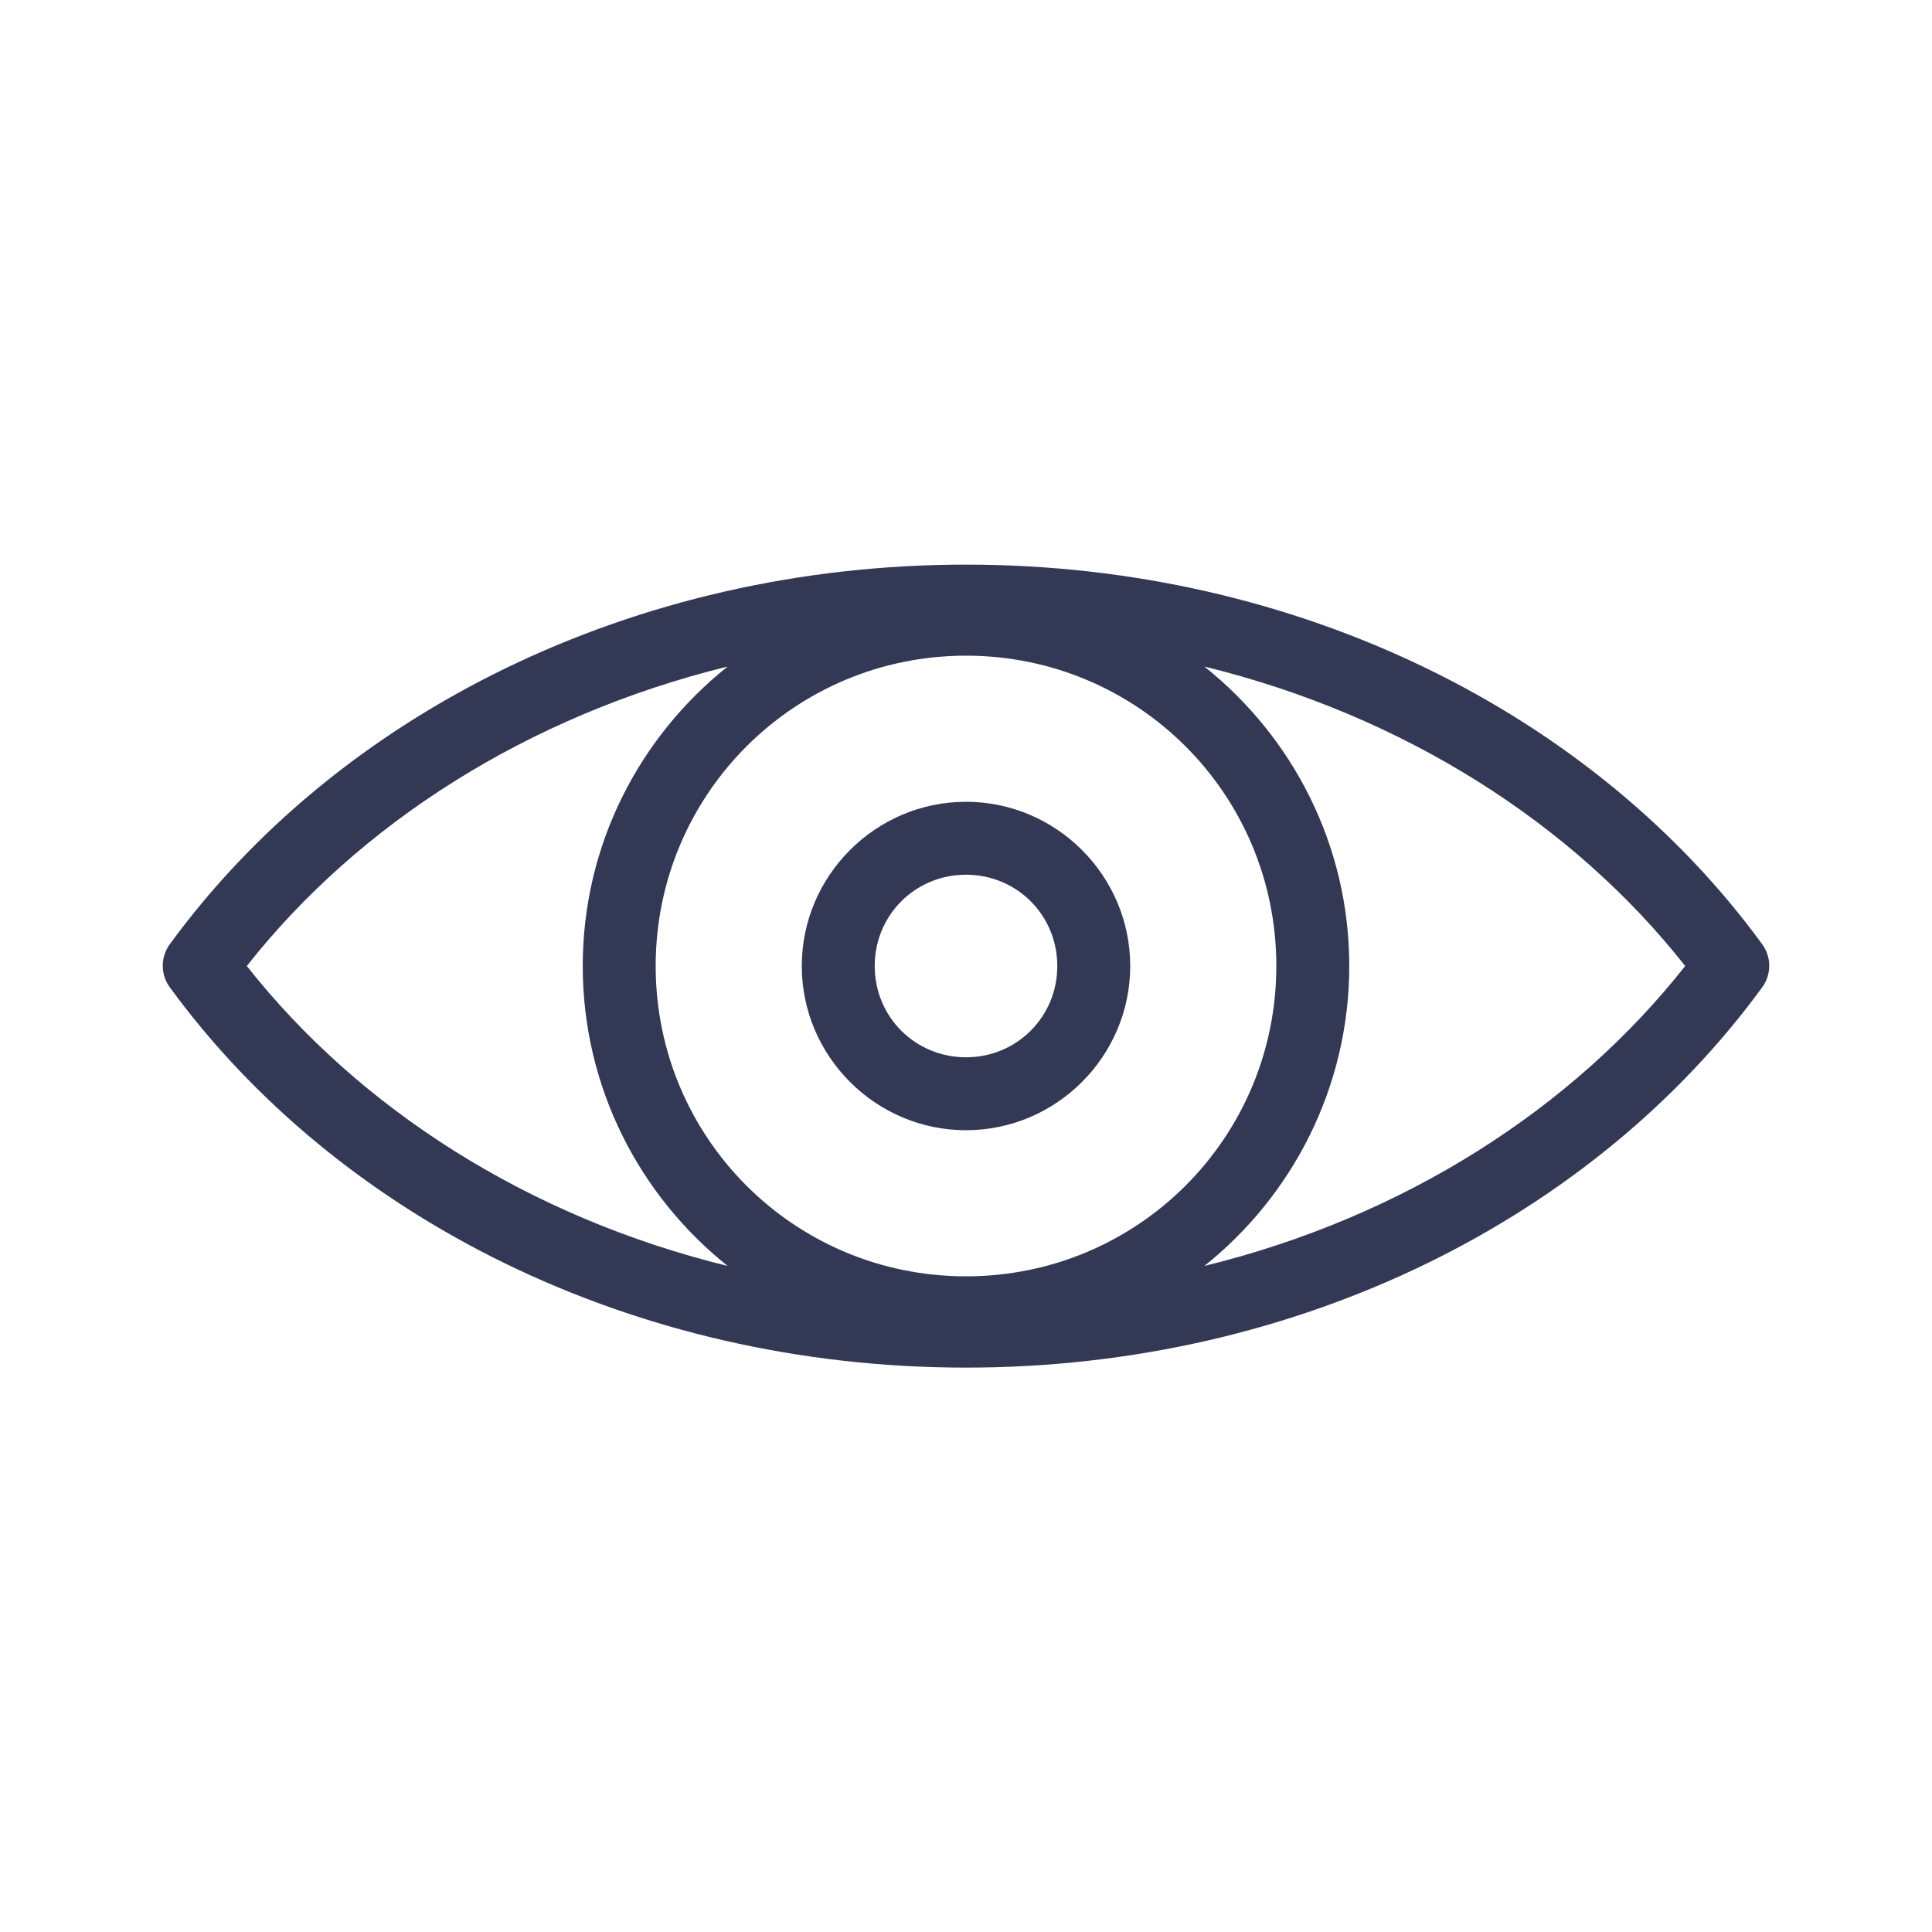 <?xml version="1.0" encoding="utf-8"?>
<!-- Generator: Adobe Illustrator 28.2.0, SVG Export Plug-In . SVG Version: 6.00 Build 0)  -->
<svg version="1.1" id="Layer_1" xmlns="http://www.w3.org/2000/svg" xmlns:xlink="http://www.w3.org/1999/xlink" x="0px" y="0px"
	 viewBox="0 0 800 800" style="enable-background:new 0 0 800 800;" xml:space="preserve">
<style type="text/css">
	.st0{fill:#333955;}
</style>
<path class="st0" d="M400,233.8C261.6,233.8,139.6,296,70.3,391v0c-1.9,2.6-2.9,5.7-2.9,8.9c0,3.2,1,6.3,2.9,8.9
	c69.3,95,191.2,157.5,329.7,157.5s260.4-62.5,329.7-157.5h0c1.9-2.6,2.9-5.7,2.9-8.9c0-3.2-1-6.3-2.9-8.9
	C660.4,296,538.4,233.8,400,233.8L400,233.8z M400,271.5c71.1,0,128.5,57.3,128.5,128.5c0,71.1-57.3,128.5-128.5,128.5
	S271.5,471.1,271.5,400C271.5,328.9,328.9,271.5,400,271.5z M301.3,276c-36.5,29.1-60,73.8-60,124c0,50.2,23.5,95.1,60,124.2
	C218.8,504,148.7,459,102.2,400C148.7,341,218.7,296.3,301.3,276L301.3,276z M498.7,276c82.5,20.2,152.6,65,199.1,124
	c-46.5,59-116.5,104-199.1,124.2c36.5-29.1,60-74.1,60-124.2C558.7,349.8,535.2,305.1,498.7,276L498.7,276z M400,332
	c-37.4,0-68,30.6-68,68c0,37.4,30.6,68,68,68c37.4,0,68-30.6,68-68C468,362.6,437.4,332,400,332z M400,362.2
	c21,0,37.8,16.7,37.8,37.8S421,437.8,400,437.8s-37.8-16.7-37.8-37.8S379,362.2,400,362.2z"/>
</svg>
